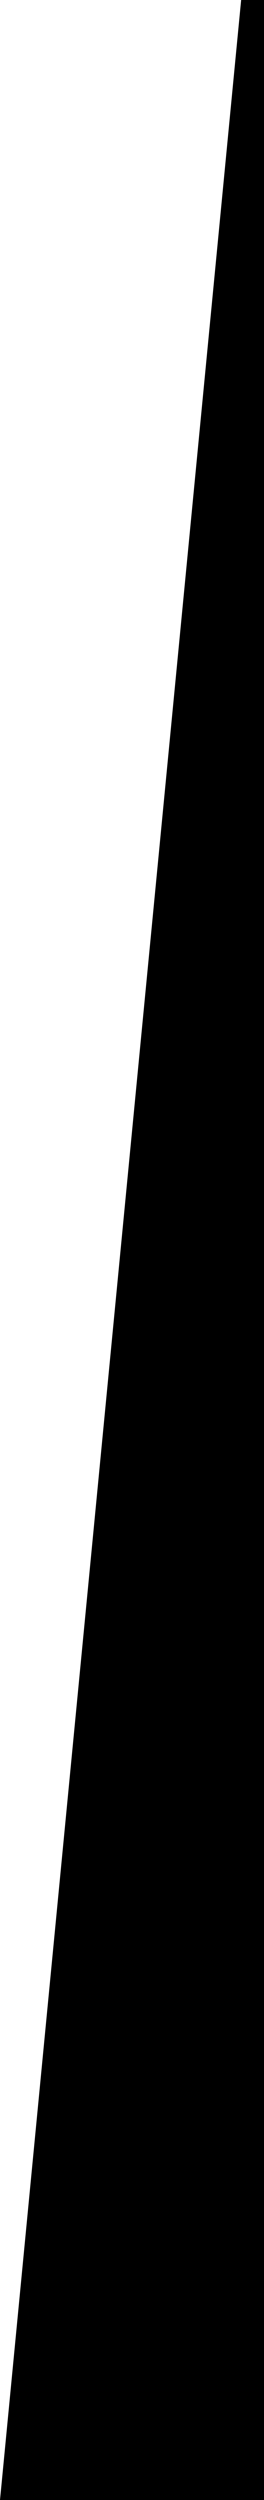 <?xml version="1.0" encoding="utf-8"?>
<!-- Generator: Adobe Illustrator 27.1.1, SVG Export Plug-In . SVG Version: 6.00 Build 0)  -->
<svg version="1.1" id="Camada_1" xmlns="http://www.w3.org/2000/svg" xmlns:xlink="http://www.w3.org/1999/xlink" x="0px" y="0px"
	 viewBox="0 0 105.1 993" style="enable-background:new 0 0 105.1 993;" xml:space="preserve">
<path id="Caminho_204" d="M96,0h9.1v993H0L96,0z"/>
</svg>
